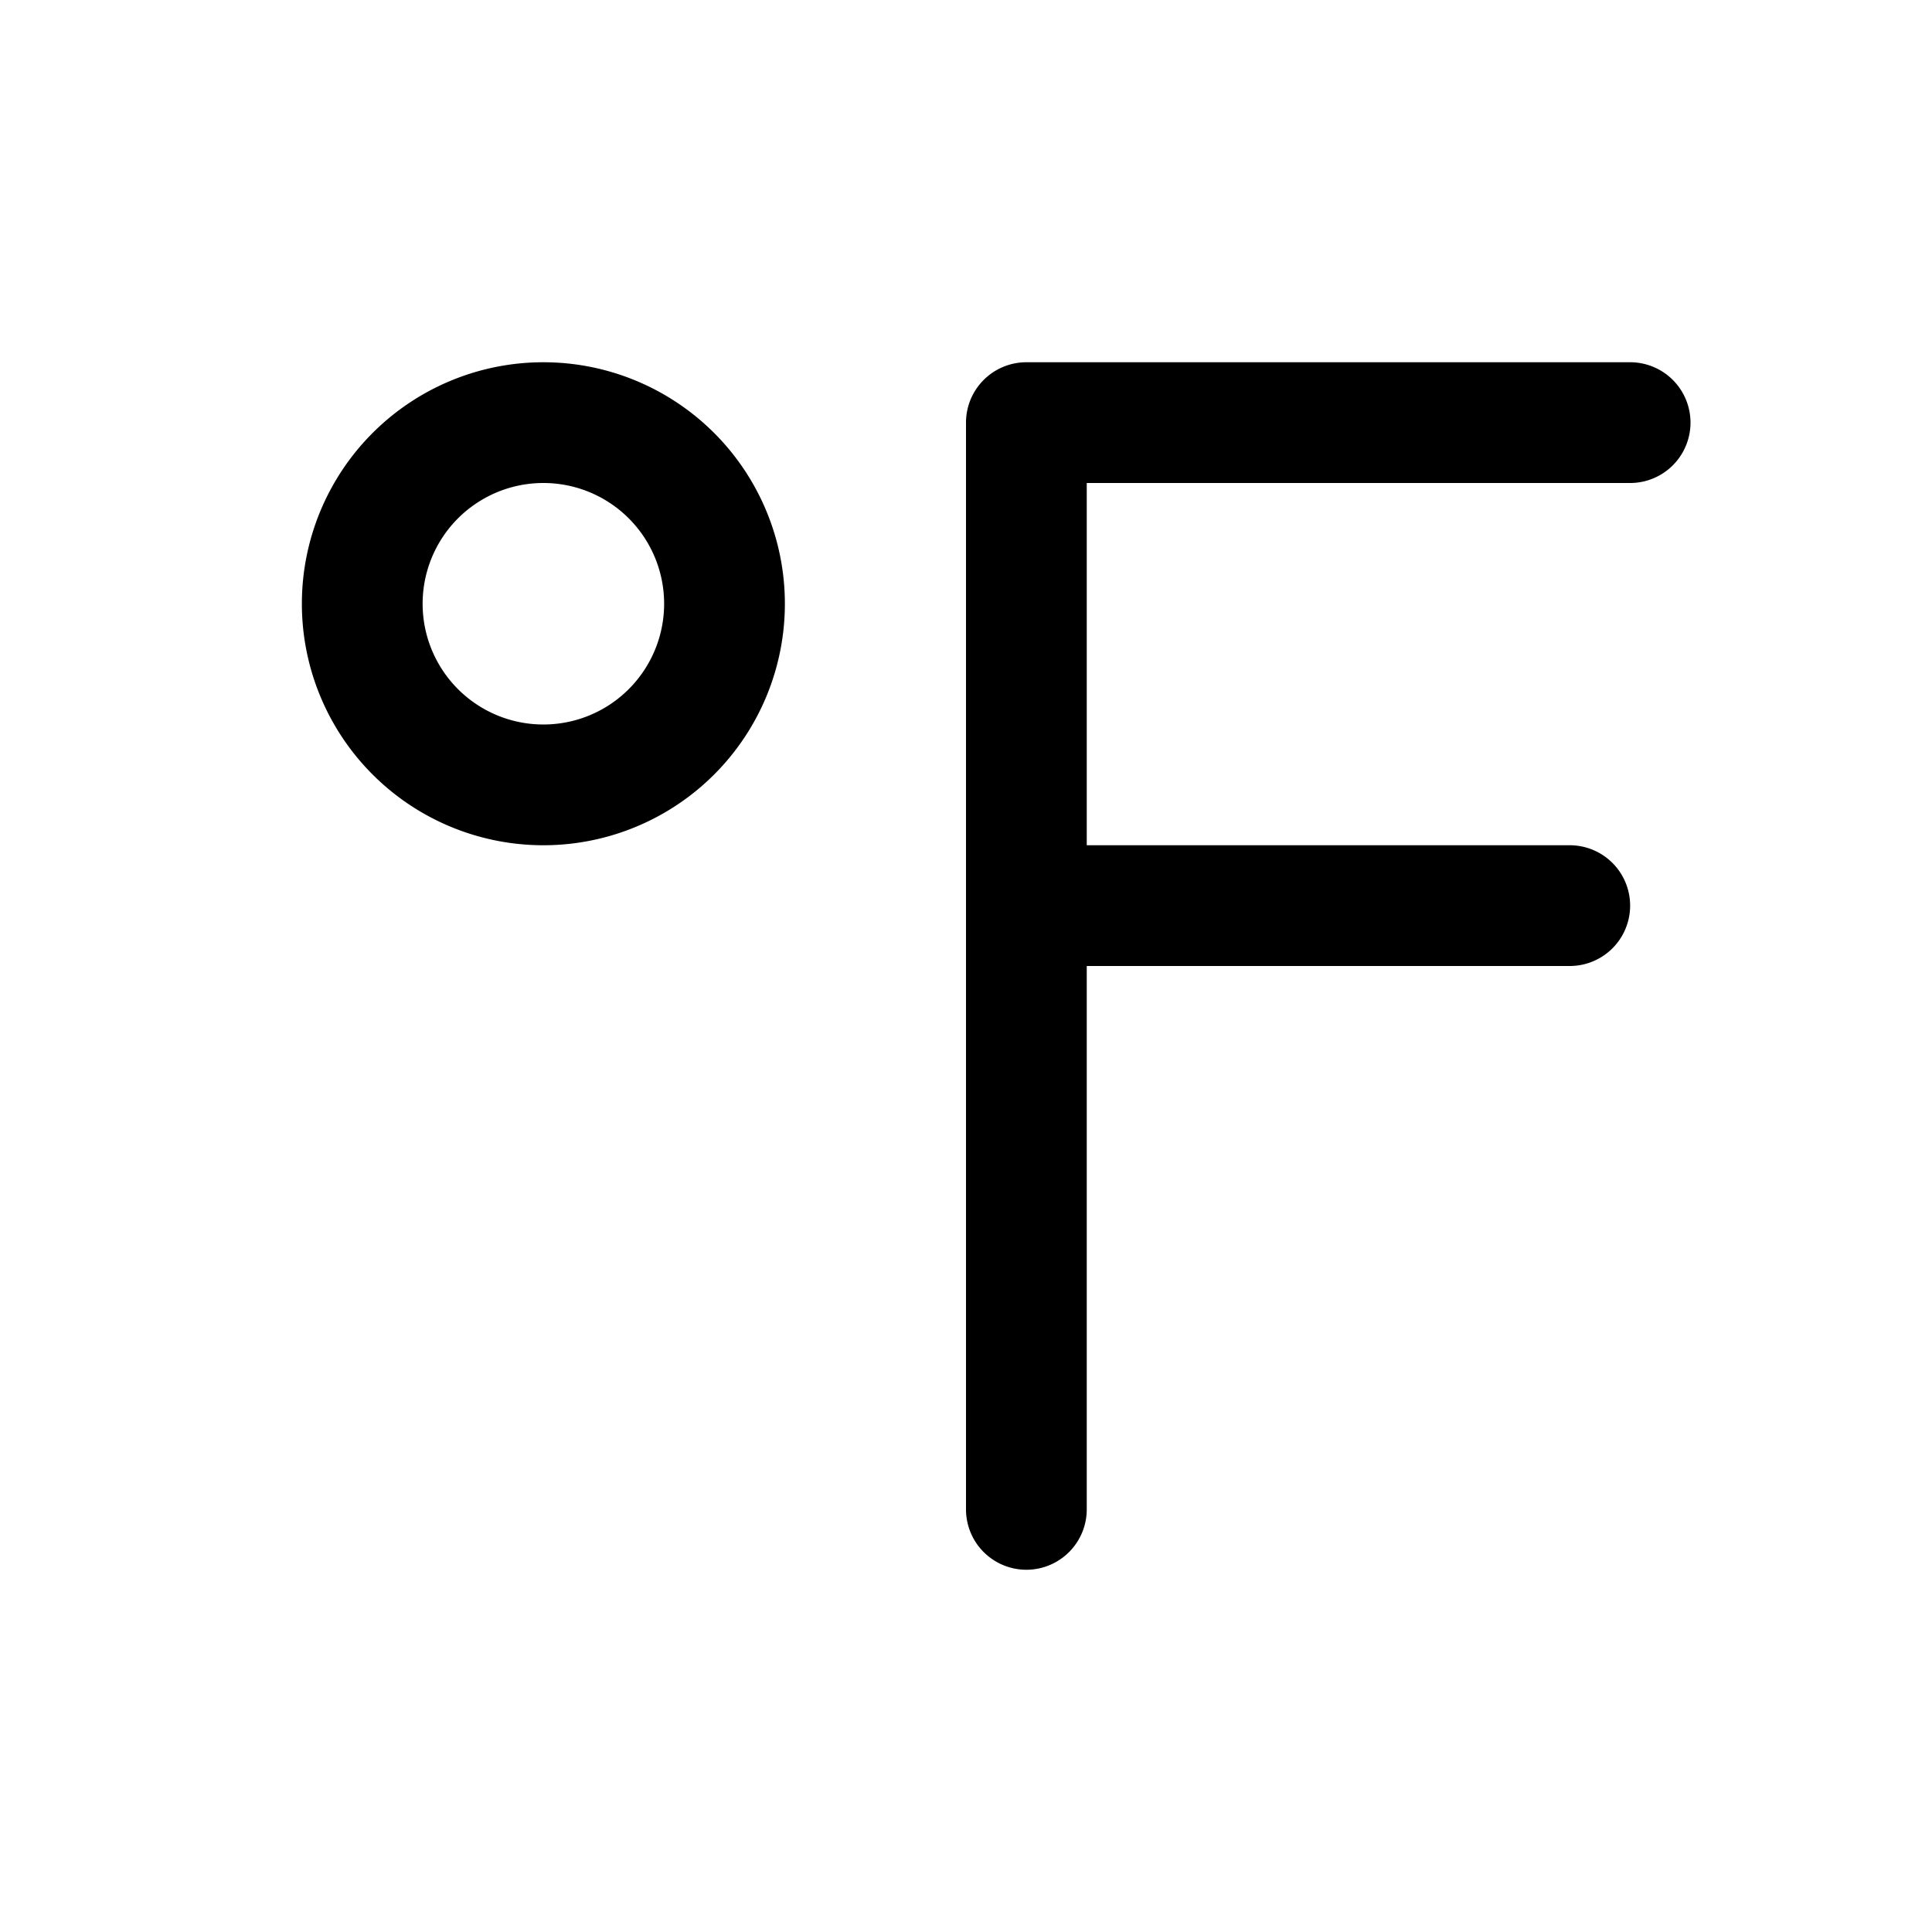 <svg width="16" height="16" viewBox="0 0 16 16" xmlns="http://www.w3.org/2000/svg"><path d="M3.5 5a1 1 0 1 1 2 0 1 1 0 0 1-2 0Zm1-2a2 2 0 1 0 0 4 2 2 0 0 0 0-4Zm4 0a.5.5 0 0 0-.5.5v9a.5.5 0 0 0 1 0V8h4a.5.5 0 0 0 0-1H9V4h4.5a.5.5 0 0 0 0-1h-5Z"/></svg>